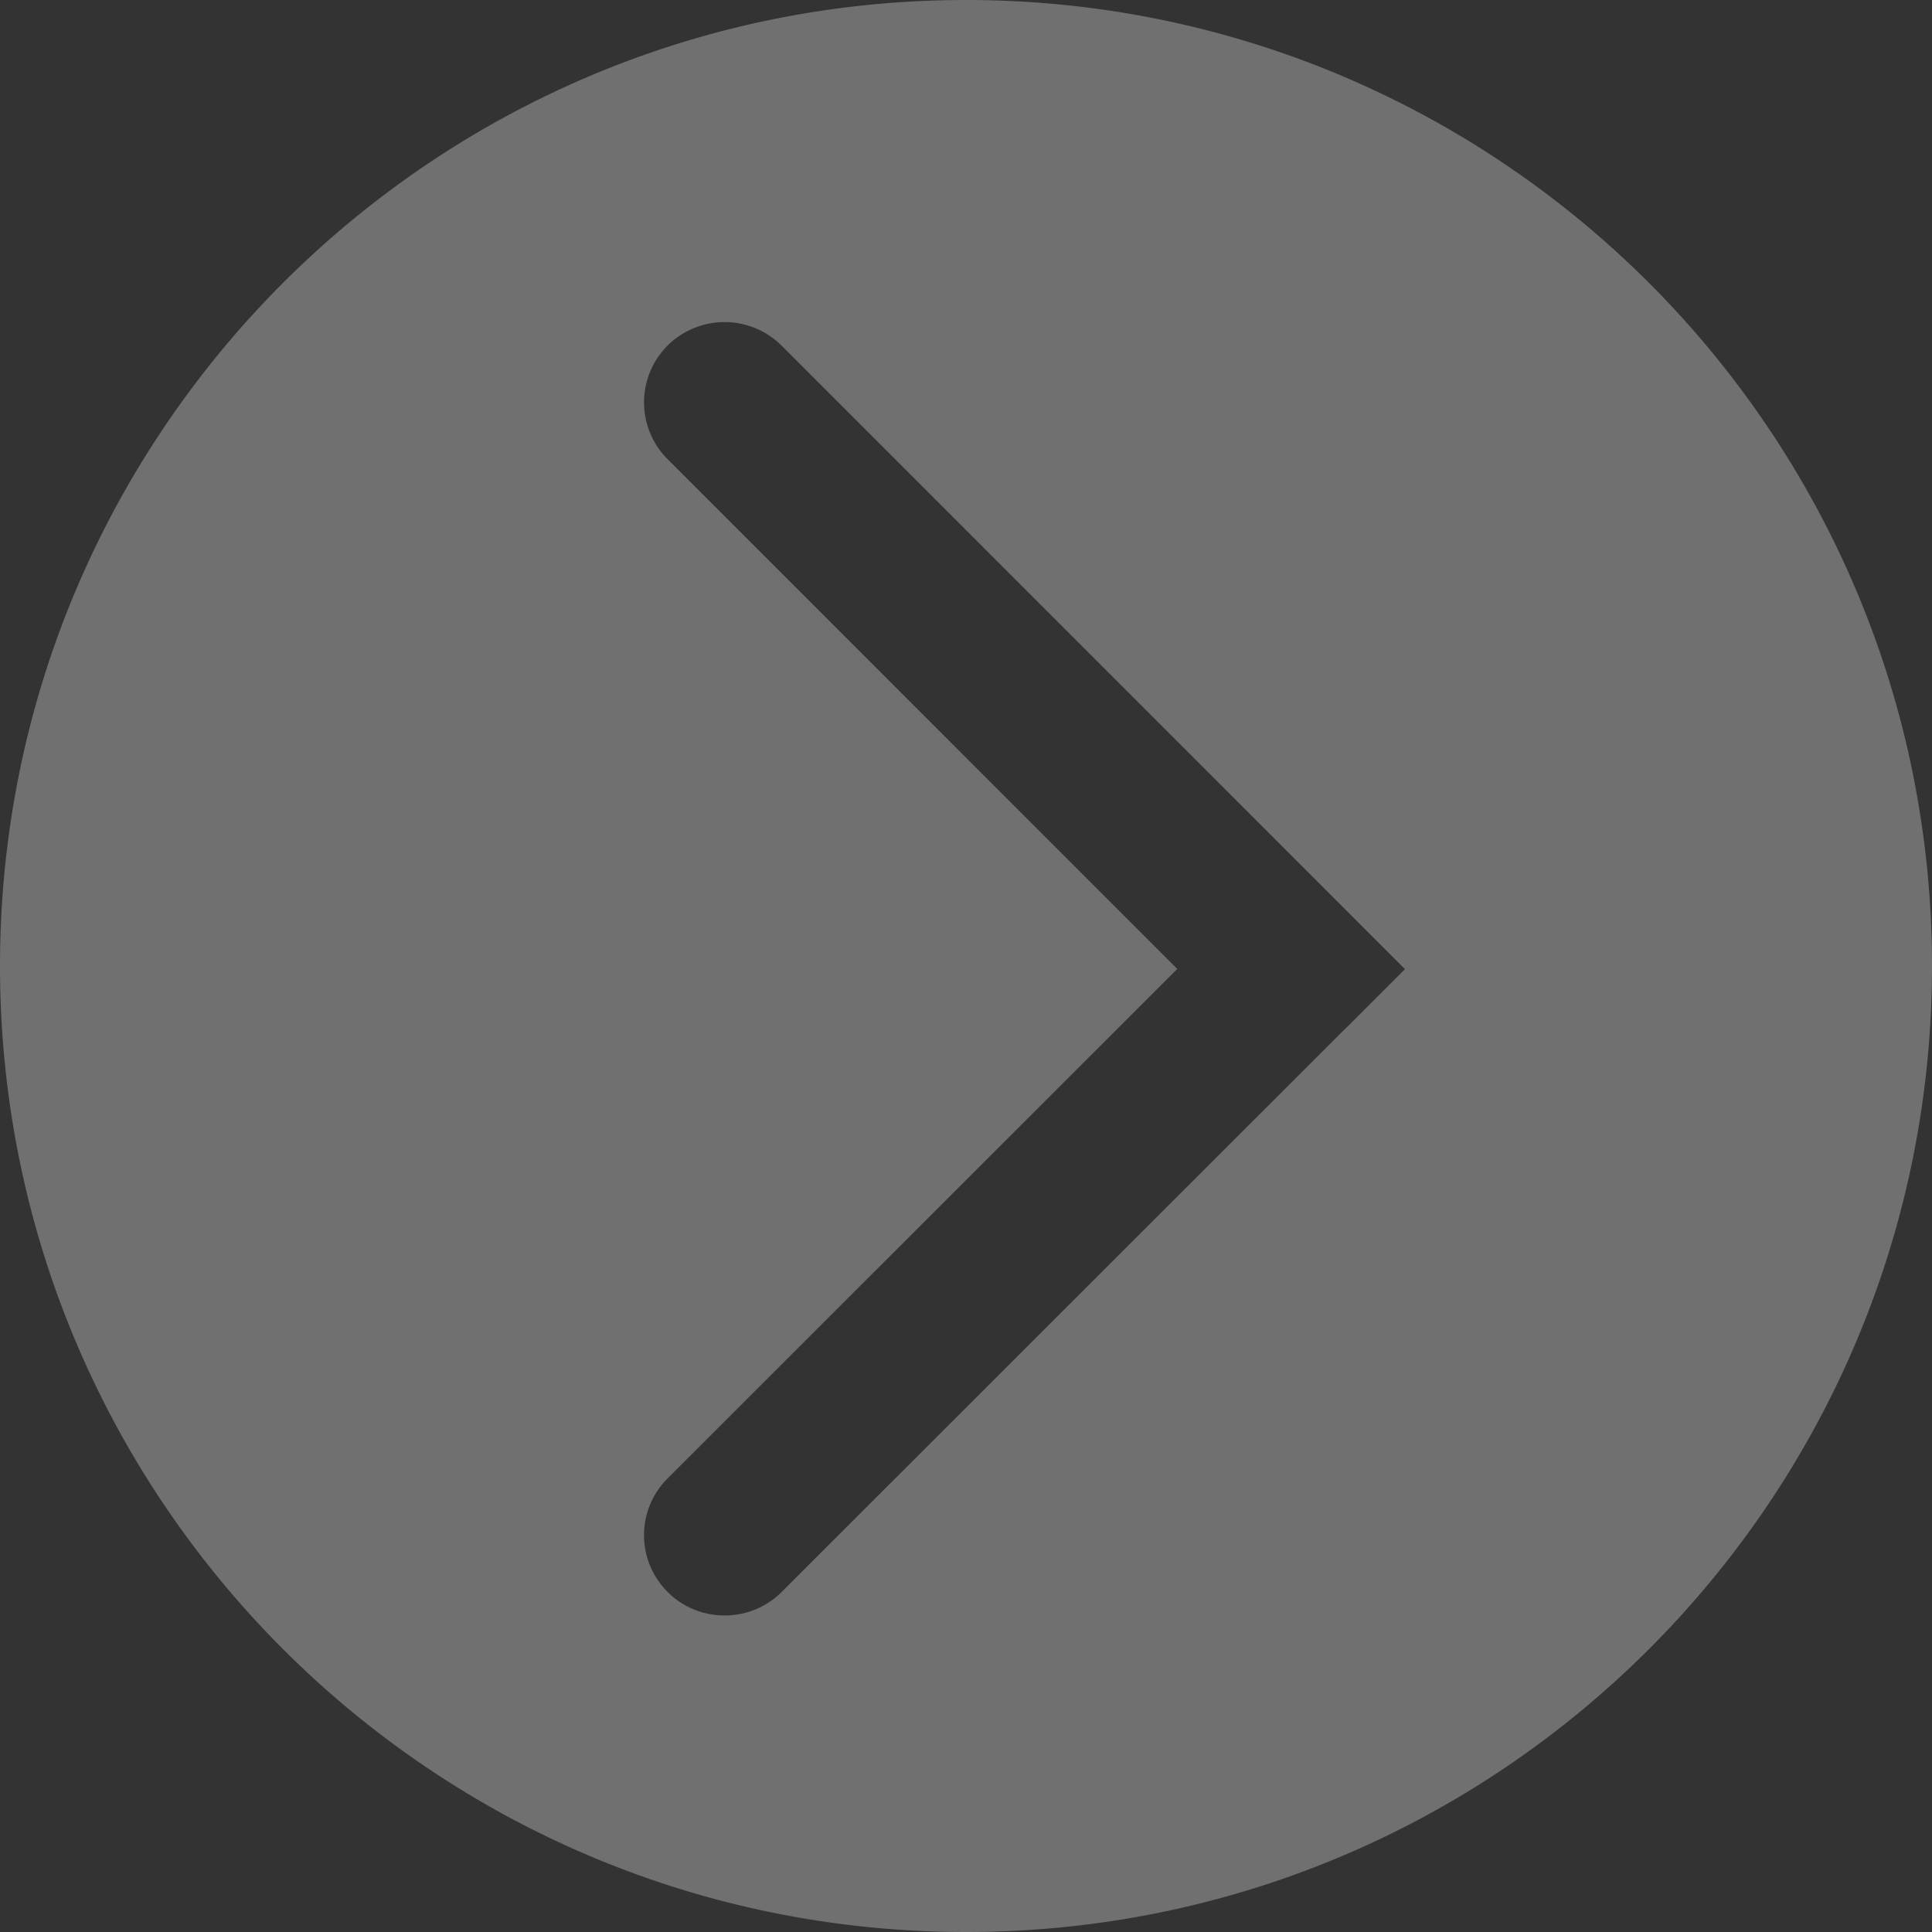 <svg width="32" height="32" viewBox="0 0 32 32" xmlns="http://www.w3.org/2000/svg"><rect x="0" y="0" width="32" height="32" fill="#333333" stroke="none"/><path d="M16 32C7.164 32 0 24.836 0 16S7.164 0 16 0s16 7.164 16 16-7.164 16-16 16zm6.273-14.953.055-.052.943-.943-10.328-10.33a1.339 1.339 0 0 0-1.884 0 1.33 1.33 0 0 0 0 1.885l8.44 8.442-8.44 8.436a1.328 1.328 0 0 0 0 1.884c.52.52 1.37.515 1.884.002l9.33-9.324z" fill="#FFF" opacity=".299"/></svg>